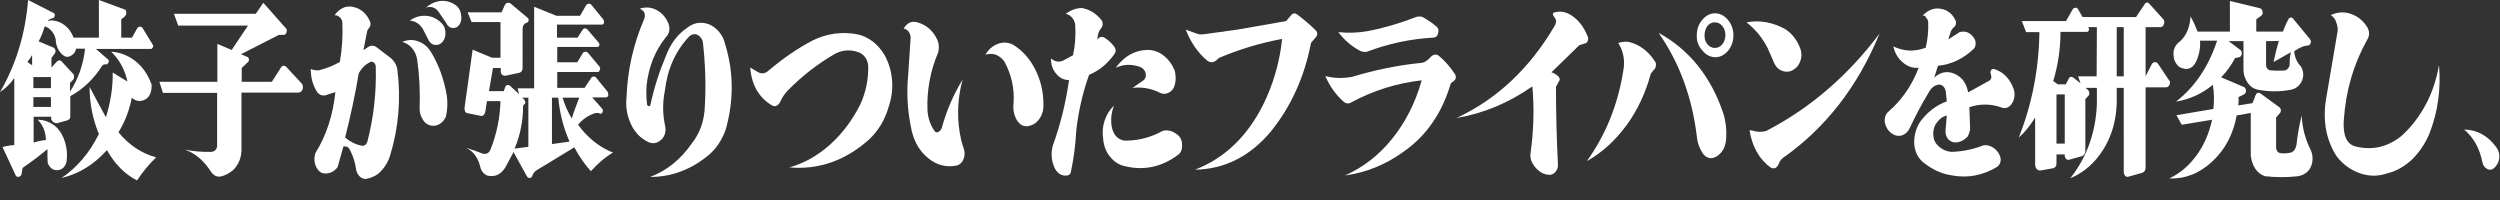 <?xml version="1.0" encoding="utf-8"?>
<!-- Generator: Adobe Illustrator 27.9.3, SVG Export Plug-In . SVG Version: 9.03 Build 53313)  -->
<svg version="1.1" id="レイヤー_1" xmlns="http://www.w3.org/2000/svg" xmlns:xlink="http://www.w3.org/1999/xlink" x="0px"
	 y="0px" viewBox="0 0 996 79.7" style="enable-background:new 0 0 996 79.7;" xml:space="preserve">
<rect x="0" y="0" width="996" height="79.7" fill="#333333" stroke="none"/>
<style type="text/css">
	.st0{fill:#FFFFFF;}
</style>
<g>
	<g>
		<path class="st0" d="M5.7,57.8V31.1c-1.6,2.3-3.5,4.1-5.7,5.6C6.4,25.7,10.1,13.5,11.2,0l10.4,5.3c0.2,0.3,0.3,0.6,0.2,1
			c-0.1,0.3-0.2,0.6-0.5,0.9c-0.8,0.1-1.6,0.4-2.4,1.1c2.2-0.4,4.2,0,6.2,1.3c1.9,1.2,3.3,3,4.2,5.4h10.1V0l10.6,3.9
			c0.5,0.9,0.4,1.7-0.1,2.5l-1.6,1.3V15h4.3l2.1-3.8c0.2-0.3,0.6-0.5,1-0.6c0.4,0,0.7,0.1,1,0.4l4.2,6.9c0.2,0.3,0.2,0.6,0,0.9
			c-0.1,0.3-0.3,0.5-0.6,0.7H38.2l5.1,4.4c0.1,0.3,0,0.7-0.1,1.1c-0.2,0.3-0.4,0.5-0.7,0.7c-0.6-0.2-1.2-0.1-1.8,0.5
			c-3.3,5.2-7.5,9.3-12.7,12.1V46c0.1,0.9-0.2,1.6-1,1.9l-4.3,1.2c-1,0-1.8-0.5-2.3-1.5v-1.1h-7v10.3c1.6-0.5,3.3-0.9,4.9-1
			c-0.1-3.3-1.2-6-3.3-8.1c2.7,0,5.2,1,7.4,2.9c1.7,1.7,2.9,3.8,3.6,6.3c0.7,2.5,0.9,5,0.5,7.6c-0.6,2.1-1.8,3.2-3.6,3.3
			s-3.1-0.9-3.9-2.9c-0.1-1.1-0.1-2.9-0.1-5.5c-2.7,2.3-6,4.8-9.9,7.5l-0.5,2.8c-0.6,0.8-1.2,1-2.1,0.5L1,58.6
			C2.3,58.2,3.9,57.9,5.7,57.8L5.7,57.8L5.7,57.8z M12.8,21.9c-0.4,0.8-1,1.7-1.9,2.8l1.9,1.3V21.9L12.8,21.9z M13.3,35.1h7v-4.4h-7
			V35.1z M13.3,42.6h7v-3.9h-7V42.6z M27.9,36.5c3.3-5.1,5.3-10.8,6-17.1h-3.6c-0.2,1.2-0.8,2-1.7,2.6c-0.8,0.6-1.7,0.8-2.7,0.5
			c-1.1-0.6-2-1.6-2.7-2.8c-0.6-1.2-1-2.6-1-4c-0.3-1.3-0.8-2.4-1.6-3.3s-1.6-1.6-2.8-1.9c-0.6,2.1-1.4,4.1-2.4,6l6,2.5
			c0.4,0.3,0.6,0.6,0.7,1c0.1,0.4,0,0.8-0.2,1.2l-1.4,1.9v3.8l2.3-2.5c0.6-0.5,1.1-0.5,1.7,0l4.8,5.2c0.3,0.8,0.3,1.5-0.1,2.1
			L27.9,33L27.9,36.5L27.9,36.5z M44.9,28.9l5.9,3.6c-1.1-4.9-3.3-8.8-6.5-11.9c3.5,0.2,6.8,1.5,9.7,3.8c2.9,2.3,5,5.4,6.4,9.3
			c0.1,1.2-0.1,2.4-0.5,3.5c-0.4,1.1-1.1,1.9-2,2.4c-0.9,0.5-1.8,0.7-2.8,0.6c-1-0.1-1.9-0.6-2.6-1.3c-0.9,4.9-2.7,9.6-5.3,13.8
			c4.2,5.1,9.2,8.4,15,10c-2.8,2.7-5.4,5.8-7.6,9.2c-4.9-2.5-8.9-6.6-12-12.1c-5.2,5.8-11.2,9.5-18.1,11.1
			c6.3-4.2,11.2-10.1,14.9-17.5c-2.4-5.8-3.7-12-3.7-18.8c2.6,4.9,4.7,8.9,6.5,12.1C44,40.9,45,35,44.9,28.9L44.9,28.9L44.9,28.9z"
			/>
	</g>
	<g>
		<path class="st0" d="M69.3,5.5h32.6l3-4.4l9.2,10.4c0.2,0.4,0.2,0.9,0,1.5c-0.2,0.6-0.6,0.9-1.1,0.9h-1.9L96,21.6l2.8,1.2
			c0.2,0.2,0.4,0.6,0.4,0.9c0,0.4-0.1,0.8-0.4,1l-2.5,2.4v5.5h12l3.7-5.8c0.2-0.4,0.6-0.6,1-0.6s0.7,0.1,1,0.4l6.4,6.9
			c0.3,0.7,0.4,1.5,0.1,2.2c-0.3,0.7-0.8,1.1-1.6,1.2H96.2v23c-0.1,3.3-1.3,6-3.6,8.1c-1.4,1.1-2.9,1.9-4.6,2.3
			c-1.5,0.3-2.8-0.3-3.9-1.8c-2.7-4.3-6.1-7.3-10.4-8.9c3.3,0.7,6.8,1,10.4,0.9c0.6,0,1.2-0.2,1.7-0.7c0.5-0.5,0.7-1.1,0.7-1.9V37
			H64.9l-1.4-4.4h23.1V17.5l5.7,2.4l6.5-9.7H71L69.3,5.5z"/>
	</g>
	<g>
		<path class="st0" d="M133.3,6.1c1-1.5,2.2-2.5,3.7-3.1s3.1-0.5,4.6,0c2.5,0.8,4.4,2.5,5.7,5.3c0.5,1,0.4,1.9-0.2,2.8
			c-0.6,0.5-0.9,1.3-1,2.2l-1.3,6.7l1.9-1.3c1.3-0.8,2.5-0.6,3.7,0.4l5.5,4.2c1.2,1.1,2.1,2.5,2.4,4.4c1.5,11.8,0.5,23.2-2.9,34.3
			c-0.9,2.9-2.5,5.3-4.8,7.3c-1.4,1-3.1,1.7-4.9,2c-0.9,0-1.7-0.3-2.4-1c-0.7-0.7-1.2-1.6-1.4-2.7c-0.4-2.8-1.2-5.4-2.4-7.7
			c-0.6-1.3-1.5-1.8-2.7-1.5l-2.3,8.2c-1.4,1.8-3.1,2.6-5.1,2.5c-1,0-1.8-0.4-2.5-1.2c-1.6-1.9-2-4.1-1.3-6.8
			c4.5-7.3,7.1-15.4,8-24.4l-3.7,1.2c-1.4,0.4-2.6,0-3.6-1.3c-1.7-2.7-2.5-5.7-2.5-9.1c1,0.4,2.1,0.6,3.3,0.5
			c2.8-0.7,5.6-1.8,8.3-3.3c0.9-5.2,1.2-10.4,1-15.6c0-0.9-0.4-1.6-1-2.2C134.7,6.3,134.1,6,133.3,6.1L133.3,6.1z M142.9,29.3
			c-1.3,7.9-3.1,16.4-5.4,25.5c1.9,1.6,4,2.7,6.3,3.2c1.2,0.3,2.1-0.2,2.6-1.7c2.5-9.7,3.6-19.6,3.3-29.7c0-0.7-0.3-1.3-0.8-1.7
			c-0.5-0.4-1.1-0.4-1.6-0.1C145.4,25.8,144,27.2,142.9,29.3L142.9,29.3z M160.3,16.7c2-0.9,4.1-1,6.1-0.3c2.1,0.7,3.8,2,5.1,4
			c3.3,5.3,5.4,11.2,6.5,17.7c0.4,2.7,0.3,5.4-0.3,8.2c-0.6,1.5-1.5,2.5-2.7,3.2c-1.3,0.7-2.5,0.8-3.8,0.4c-1.3-0.4-2.3-1.3-3-2.7
			c-0.8-1.4-1.1-2.8-1-4.4c0.2-6.5-0.1-12.9-1-19.1c-0.3-1.8-1-3.3-2.1-4.6C163.1,18,161.8,17.1,160.3,16.7L160.3,16.7z M163.3,8.2
			c1.9-1.4,4-2,6.3-1.9c2.3,0.1,4.3,1,6.1,2.7c0.9,0.8,1.5,1.9,1.7,3.2c0.2,1.3,0,2.5-0.5,3.6c-0.7,1.3-1.7,2-2.9,2.1
			c-1.3,0.1-2.3-0.4-3.1-1.6l-2.4-4.7C167.2,9.5,165.5,8.4,163.3,8.2L163.3,8.2z M169.6,3.1c1.7-1.5,3.6-2.4,5.7-2.7
			c2.1-0.2,4.1,0.2,6,1.5c1,0.6,1.7,1.5,2.1,2.7s0.5,2.4,0.3,3.7c-0.2,0.7-0.5,1.4-1,1.9c-0.5,0.6-1.1,0.9-1.7,0.9
			c-1.4,0.2-2.5-0.4-3.2-1.9l-3-4.4c-0.7-1-1.5-1.6-2.5-1.9C171.4,2.7,170.4,2.7,169.6,3.1L169.6,3.1L169.6,3.1z"/>
	</g>
	<g>
		<path class="st0" d="M186.3,4.9h13.5l1.3-2.8c0.2-0.5,0.5-0.8,0.9-0.9c0.4-0.2,0.9-0.1,1.3,0.1l6.8,5.7c0.4,0.3,0.6,0.6,0.5,1
			c0,0.6-0.2,0.9-0.7,1c-1,0.3-1.6,1.1-1.7,2.3V27c0,0.5-0.1,0.9-0.3,1.3c-0.3,0.4-0.6,0.6-1,0.7l-5.6,1.2c-0.4,0-0.8-0.1-1.3-0.4
			c-0.3-0.4-0.5-0.9-0.5-1.5v-1.2h-3.1l-1.6,9.2h5.9l0.6-1.7c0.1-0.3,0.4-0.5,0.7-0.7c0.2-0.1,0.6,0,1,0.1l3.8,3.5l-0.6-2.3h6.6V2.7
			l8.9,3.6h9.4l2.4-4.2c0.2-0.3,0.5-0.5,1-0.6c0.3-0.1,0.6,0,1,0.3l4.9,6c0.2,0.4,0.3,0.8,0.2,1.3c-0.1,0.5-0.4,0.7-0.8,0.7h-17.9
			v5.2h8.2l2-3.1c0.2-0.3,0.4-0.5,0.8-0.6c0.4,0,0.7,0.1,1,0.3l4.7,5.5c0.2,0.3,0.3,0.6,0.2,0.9c-0.2,0.4-0.4,0.6-0.5,0.7h-16.3v6.1
			h8l2.1-3.5c0.2-0.4,0.6-0.6,1-0.7c0.4,0,0.8,0.1,1.1,0.4l4.6,5.5c0.3,0.4,0.4,0.8,0.2,1.3c-0.2,0.6-0.5,0.9-0.9,0.9h-16.1v6.3
			h10.9l2.6-3.9c0.2-0.4,0.6-0.6,1.1-0.6c0.5,0,0.8,0.2,1,0.6l4.5,5.5c0.2,0.5,0.3,1,0.2,1.5c-0.2,0.5-0.5,0.7-1,0.7h-5.4l4,4.5
			c0.3,0.4,0.4,0.9,0.1,1.5c-0.2,0.5-0.6,0.6-1.1,0.4c-0.7-0.3-1.4-0.3-2.2,0c-2.5,0.9-4.7,2.4-6.4,4.5c3.8,5.2,8.4,8.9,13.9,11.1
			c-3.1,1.8-6,4.3-8.8,7.4c-2.4-2.6-4.6-5.8-6.6-9.5L214,67.7c-0.9,0.5-1.6,1.3-2,2.5c-0.2,0.5-0.5,0.7-1,0.7s-0.8-0.2-1.1-0.7
			l-5.3-9.6c-1.3,2.5-2.5,4.6-3.4,6.3c-1.6,2.4-3.6,3.5-6.1,3.2c-0.9,0-1.7-0.4-2.4-1.1c-0.7-0.7-1.2-1.6-1.4-2.7
			c-0.9-3.6-2.8-6.1-5.6-7.4c2.1,0.6,4.3,1.4,6.6,2.3c0.6,0.2,1.2,0.1,1.8-0.1c0.6-0.3,1-0.8,1.3-1.5c2.5-6.2,3.8-12.7,4-19.3h-5.4
			l-0.7,4.5c-0.4,1.2-1.1,1.6-2.1,1.3l-4.9-1c-0.4,0-0.7-0.2-1-0.7c-0.2-0.5-0.3-1-0.2-1.6l3.2-23l7.7,3.2h3.4V8.8h-11.5L186.3,4.9z
			 M208.1,38.9l0.8,0.9c0.2,0.3,0.4,0.6,0.4,0.9c0,0.5-0.2,0.8-0.5,0.9l-0.4,0.6c0,5.9-1.1,11.6-3.4,17l5.5-0.7V38.9L208.1,38.9
			L208.1,38.9L208.1,38.9z M219.9,57.4l7-1c-2.4-5.4-3.9-11.2-4.5-17.5h-2.5V57.4z M224.1,38.9c1,3.1,2.2,5.9,3.7,8.3
			c0.8-2.7,1.9-5.5,3-8.3H224.1z"/>
	</g>
	<g>
		<path class="st0" d="M254.8,3.5c2.3-0.8,4.5-0.7,6.8,0.5c2.2,1.2,3.8,3,4.8,5.6c0.6,2,0.3,3.8-1.1,5.2c-4.4,5.5-6.9,11.9-7.7,19.3
			c-0.2,2.6-0.1,5.1,0.2,7.6c0.1,0.3,0.3,0.5,0.6,0.6c0.4,0,0.6-0.1,0.7-0.4c1.5-7,3.6-13.5,6.2-19.6c1.8-4.8,4.5-8.5,8.3-11.1
			c2.7-2.2,5.7-2.7,8.9-1.5c2.5,1.1,4.4,3,5.7,5.7c4.1,11.9,4.4,24,0.9,36.3c-1.5,4.1-3.7,7.5-6.8,10.1c-7,5.8-14.8,8.7-23.3,8.7
			c6.6-2.5,12.1-6.9,16.5-13.2c3.3-4.1,5.1-9.1,5.3-14.9c0.5-8.6,0.2-17.2-0.8-25.8c-0.4-1.4-1.2-2.3-2.3-2.8
			c-1.2-0.4-2.2-0.1-3.1,0.7c-5.5,5.8-8.7,13-9.7,21.6c-1,4.8-0.9,9.5,0.1,14.2c0.4,1.8,0,3.5-1.1,4.9c-1.8,1.9-3.8,2.4-6,1.2
			c-2.9-1.5-5.1-3.8-6.6-7.1c-1.5-3.3-2.1-6.8-1.7-10.5c0.4-10.8,2.7-21.2,7-31.1c0.4-0.9,0.4-1.8,0.1-2.7
			C256.2,4.2,255.6,3.7,254.8,3.5L254.8,3.5L254.8,3.5z"/>
	</g>
	<g>
		<path class="st0" d="M360,11.4c1.4-2.3,3.2-3.2,5.5-2.5c3.5,1,6.1,3.2,7.8,6.7c0.8,1.6,0.9,3.3,0.5,5.2c-3.1,7.3-4.6,15-4.3,23.1
			c0.2,3.1,1.1,5.7,2.7,8.1c0.4,0.6,0.8,0.8,1.4,0.7c0.7-0.3,1.2-0.8,1.6-1.7c1.9-7,4.7-13.4,8.3-19.3c-2.2,8.1-2.4,16.2-0.5,24.4
			l1.1,3.6c0.4,1.4,0.2,2.8-0.4,4.1c-0.7,1.3-1.6,2-2.8,2.2c-4,0.7-7.7-0.2-11-2.9c-3.4-2.7-5.6-6.4-6.7-11.1
			c-1.6-7.2-2.1-14.5-1.4-21.9l1-15c0-1-0.3-1.8-0.8-2.5C361.4,11.8,360.7,11.5,360,11.4L360,11.4L360,11.4z M392.6,21.8
			c1.2-2.1,2.8-3.5,4.9-4.3c2-0.8,4.1-0.7,6.1,0.3c3.7,2.3,6.7,5.6,8.8,9.8c2.2,4.3,3.3,8.9,3.3,14c0.1,1.9-0.3,3.7-1.3,5.3
			c-1,1.6-2.2,2.6-3.8,3.1c-2.2,0.8-4,0.1-5.4-2c-1.2-2-1.7-4.3-1.4-6.8c0.4-5.9-0.8-11.4-3.6-16.6c-0.9-1.3-2.1-2.2-3.4-2.8
			C395.4,21.4,394,21.3,392.6,21.8L392.6,21.8L392.6,21.8z"/>
	</g>
	<g>
		<path class="st0" d="M424.6,5.5c2-1.5,4.2-2.3,6.5-2.3c3.1,0.6,5.7,2.2,7.8,4.9c0.3,0.4,0.4,0.9,0.4,1.5c0,0.6-0.2,1.1-0.5,1.5
			c-1.1,1.3-1.6,2.9-1.6,4.7c0.8-1.2,1.8-1.4,3-0.7c1.5,1,2.8,2.2,3.8,3.6c0.7,1.1,0.6,2.1-0.2,3.1c-2.7,3.7-6,6.4-9.9,8
			c-2.5,6.9-4.2,14.3-5.1,22c-0.3,5.7-1,11.2-2.1,16.4c-0.1,1-0.6,1.5-1.4,1.7c-2.2,0.3-3.8-0.6-5-2.7c-1.4-2.9-1.7-5.9-0.9-9.1
			c3-8.2,5.2-17,6.5-26.2c-2,0-3.7-0.8-5.1-2.5c-1.4-1.6-2.1-3.6-2.1-6.1c1.6,1.3,3.2,1.6,4.9,0.8l3.9-2.1c0.8-3.7,1.1-7.5,0.9-11.3
			c0-1.3-0.3-2.4-1-3.3C426.6,6.3,425.7,5.7,424.6,5.5L424.6,5.5L424.6,5.5z M443.8,42.1c-1.1,2.9-1.4,5.8-0.8,8.8
			c0.4,1.7,1.1,3,2.3,4c1.2,0.9,2.5,1.3,3.9,1.1c4.9-0.1,9.6-1.4,14.1-3.9c1.9-0.4,3.7,0,5.4,1.3c1.3,0.8,2.1,2.1,2.2,3.8
			c0.2,1.8-0.2,3.3-1.3,4.3c-7,5.3-14.5,6.7-22.6,4.4c-2-0.7-3.7-2-5.1-3.9c-1.4-1.9-2.2-4.1-2.4-6.7c-0.4-2.5-0.2-5,0.6-7.3
			C440.9,45.6,442.1,43.7,443.8,42.1L443.8,42.1z M444.5,27c3.3-4.5,7.4-6.9,12.3-7.1c2.4-0.1,4.6,0.6,6.6,2.1
			c2,1.5,3.5,3.5,4.6,6.1c0.6,2.5,0.5,4.8-0.4,6.9c-0.6,1-1.3,1.7-2.4,2.1c-1,0.4-2,0.4-3-0.1c-3.5-1.8-7.2-2.4-11-2l4.2-2.9
			c0.6-0.4,0.9-1,1.1-1.7c0-0.5,0-1.1-0.2-1.7c-0.4-0.9-1.1-1.6-2-2C451,25.5,447.8,25.5,444.5,27L444.5,27L444.5,27z"/>
	</g>
	<g>
		<path class="st0" d="M472.4,11.8l4.1,1.5c0.8,0.3,1.7,0.5,2.7,0.4l13.8-1.9l19.4-3.4l2.2-2.6c0.7-0.6,1.4-0.6,2.1-0.1
			c2.7,2,5.3,4.2,7.7,6.6c0.5,0.7,0.5,1.4,0.1,2.2l-2.2,2.6c-2.6,13.6-8,25.4-16,35.3c-8.3,9.9-18.4,15-30.2,15.2
			c11.6-4.5,20.6-13,27-25.6c4.1-8.2,6.7-17,7.7-26.5c-8.6,1.6-17,4.1-25.2,7.6l-1.1,1c-1.2,0.9-2.3,0.9-3.5,0.1
			C477.2,21,474.4,16.9,472.4,11.8L472.4,11.8L472.4,11.8z"/>
	</g>
	<g>
		<path class="st0" d="M528,30.3c3.5,0.9,7.1,1,10.7,0.3c9-2.7,18-4.6,27.1-5.5c1.1,0,2.2-0.5,3.3-1.5l1.1-1.1c1-0.9,2-1,3-0.3
			c2.4,2,4.6,4.5,6.5,7.4c0.2,0.3,0.3,0.7,0.3,1.2c0,0.5-0.2,0.9-0.5,1.2l-1.5,1.2c-1.7,5.7-4,10.9-7.2,15.5
			c-3.1,4.6-6.9,8.4-11.3,11.5c-7.2,5.3-15.2,8.6-23.7,9.7c7.3-3.2,13.6-8.1,18.9-14.7c5.3-6.6,9.2-14.3,11.7-23.2
			c-9.8,1.1-19.1,4-27.9,8.7c-1,0.7-2.1,0.7-3.1-0.1C532.2,37.8,529.8,34.4,528,30.3L528,30.3L528,30.3z M533.2,12.8
			c3.9,0.4,7.7,0.3,11.7-0.4c6.3-1.2,12.8-3.1,19.5-5.7c1-0.2,1.9-0.2,2.6,0.2c1.9,1.1,3.7,2.3,5.3,3.7c0.8,0.7,1,1.7,0.6,2.8
			c-0.3,1.1-1,1.6-2,1.6c-9,0.5-17.8,2.4-26.3,5.6c-0.9,0.2-1.8,0.1-2.8-0.4C538.5,18.5,535.6,16,533.2,12.8L533.2,12.8z"/>
	</g>
	<g>
		<path class="st0" d="M618.8,6.2c-0.1-0.2-0.1-0.5-0.1-0.7c0-0.3,0.2-0.5,0.5-0.5c1.9-0.6,3.8-0.4,5.6,0.4c3.5,1.8,6.1,4.9,7.8,9.3
			c0.2,0.6,0.2,1.1-0.1,1.7c-0.2,0.5-0.5,0.8-1.1,0.9l-2.2,0.7l-11.1,10.8c1,0.3,2,0.9,2.8,1.7c0.2,0.2,0.4,0.6,0.5,0.9
			c0,0.5-0.1,0.8-0.4,1.1l-1.1,2.1c0,10.8,0.3,21.2,0.8,31.2c0,1.1-0.4,2.1-1.2,2.9c-0.8,0.8-1.7,1.1-2.7,0.9
			c-1.4-0.1-2.8-0.7-3.9-1.7c-1.2-1-2.1-2.2-2.8-3.8c-0.4-1.1-0.5-2.2-0.3-3.3c1.2-8.7,1.5-17.5,0.7-26.4
			c-9.4,6.6-19.5,10.8-30.2,12.6c16.1-7.5,29.2-19.8,39.2-36.9c0.6-1.2,0.6-2.2-0.2-3.2L618.8,6.2L618.8,6.2L618.8,6.2z"/>
	</g>
	<g>
		<path class="st0" d="M644.7,17.1c1.4-0.4,2.8-0.6,4.2-0.4c4.2,1,7.7,3.6,10.4,7.7c0.4,0.5,0.5,1.1,0.4,1.9
			c-0.1,0.7-0.4,1.2-0.8,1.5l-1.2,1.5c-2.1,7.7-5.3,14.6-9.7,20.6c-4.4,6-9.6,10.8-15.8,14.3c7.4-10.3,12.3-22.2,14.5-35.9
			C647.5,24.2,646.8,20.4,644.7,17.1L644.7,17.1L644.7,17.1z M660.8,13.1c5.9,3.2,11.1,7.5,15.5,12.9c4.4,5.5,7.8,11.8,10.2,19
			c1.2,3.7,1.5,7.5,1.1,11.3c-0.4,2.7-1.6,4.7-3.7,6c-2,1.2-3.8,0.9-5.4-1c-1.4-2.1-2.3-4.5-2.5-7.1C674.1,38.7,669.1,25,660.8,13.1
			L660.8,13.1L660.8,13.1z M676,14c0-2.3,0.7-4.4,2.2-6.1c1.4-1.7,3.1-2.6,5.1-2.6c1.9,0,3.6,0.9,5.1,2.6c1.4,1.7,2.2,3.8,2.2,6.1
			c0,2.4-0.7,4.4-2.1,6.2c-1.5,1.7-3.2,2.6-5.1,2.6s-3.7-0.9-5.1-2.6C676.6,18.4,675.9,16.3,676,14z M679.1,14
			c-0.1,1.4,0.3,2.5,1.1,3.6c0.8,1,1.9,1.5,3,1.5s2.2-0.5,3-1.5c0.8-1,1.2-2.2,1.2-3.6c0-1.4-0.4-2.6-1.2-3.6c-0.8-1-1.8-1.5-3-1.5
			s-2.2,0.5-3,1.5C679.5,11.4,679.1,12.6,679.1,14L679.1,14z"/>
	</g>
	<g>
		<path class="st0" d="M695.8,8.9c5.4-1,10.6,0,15.6,2.8c2.8,1.9,4.8,4.6,6,8.1c0.4,1.5,0.4,2.9-0.1,4.4c-0.5,1.5-1.3,2.6-2.4,3.3
			c-1.3,1-2.7,1.3-4.3,0.9c-1.6-0.4-2.8-1.4-3.6-2.9l-2.8-6.4C702.1,15,699.3,11.6,695.8,8.9L695.8,8.9L695.8,8.9z M697,51.9
			l1.1,0.1c1.9,0.6,3.7,0.7,5.5,0.2c17.4-9,32.5-21.9,45.2-38.8c-8.7,21.2-21.6,37.7-38.6,49.6c-0.8,0.7-1.3,1.5-1.7,2.6
			c-0.3,0.6-0.7,1.1-1.3,1.4c-0.6,0.1-1.2,0.1-1.7-0.2C700.9,63.5,698.1,58.5,697,51.9L697,51.9z"/>
	</g>
	<g>
		<path class="st0" d="M765.9,6.3c2.7-2.9,5.7-3.6,9.1-2.3c1.9,0.8,3.3,2.3,4.2,4.4c0.2,1,0,1.8-0.6,2.3c-0.8,0.6-1.3,1.4-1.6,2.5
			l-0.8,2.5l4.5-2.9c2.3-0.6,4.2,0.1,5.7,2.3c0.4,0.6,0.7,1.3,0.7,2.1s-0.2,1.6-0.7,2.2c-4.2,4-9,6.3-14.3,6.8l-1.5,4.7
			c2.8-2.5,5.8-2.8,8.9-1.1c2.5,1.4,4,3.7,4.6,7l8.5-4.7c0.6-0.4,0.9-1.1,0.7-2l-0.2-0.7c-0.2-0.6-0.1-1.1,0.2-1.5
			c0.3-0.4,0.7-0.5,1.2-0.4c3.7,1.2,6.3,3.9,7.8,8.1c0.6,2.2,0.3,4.2-1,6c-1.1,1.4-2.4,1.8-4,1.2c-4.2-1.5-8.5-1.5-12.7-0.1l0.3,8.9
			c-0.2,0.9-0.5,1.8-0.9,2.7c-1.7,1.8-3.5,2.6-5.6,2.4c-1-0.2-1.9-0.7-2.5-1.6c-0.6-0.9-0.9-1.9-0.8-3.2l0.5-5.9
			c-1.9,0.5-3.3,1.7-4.5,3.6c-0.6,1.1-0.9,2.4-0.9,3.7s0.3,2.6,1,3.7c1.7,2.2,3.8,3.3,6.3,3.5c4.3-0.1,8.6-1,12.7-2.6
			c1.3-0.2,2.5,0.1,3.7,0.8c1.1,0.7,2.1,1.7,2.7,3c0.4,0.9,0.6,1.8,0.4,2.7c-0.2,0.9-0.7,1.6-1.4,2.1c-5.8,3.5-12,4.6-18.4,3.3
			c-3.8-0.6-7.4-2.3-10.7-4.9c-1.2-0.9-2.2-2.1-2.9-3.6c-0.7-1.6-1-3.2-1-4.9c0.1-3,0.9-5.6,2.4-7.9c2.9-3.9,6.4-6.6,10.6-8.1
			l-0.4-3.9c-0.1-0.8-0.4-1.4-0.9-2c-0.5-0.5-1.1-0.8-1.8-0.8c-1.7,0.2-3,1.2-3.9,2.8c-3,4.9-5.6,9.9-7.9,14.8
			c-0.6,1.2-1.5,2-2.6,2.5c-1.1,0.5-2.2,0.4-3.3,0c-2-0.9-3.3-2.5-3.9-5c-0.2-1.6,0.2-3,1.2-4.1c5.5-4.7,9.6-10.6,12.3-17.7
			c-2.3,0.2-4.3-0.4-6.3-2.1c-1.9-1.6-3.2-3.7-3.8-6.4c4.2,2,8.5,2.2,12.9,0.5c0.8-3.3,1.1-6.6,1-9.9c0-0.8-0.3-1.5-0.8-2
			C767.1,6.2,766.5,6.1,765.9,6.3L765.9,6.3z"/>
	</g>
	<g>
		<path class="st0" d="M805.5,8.4h17.6l2.5-4.4c0.2-0.5,0.6-0.8,1.1-0.9c0.4-0.1,0.8,0,1.1,0.4l1.9,3.3H851l3.4-5.1
			c0.2-0.4,0.4-0.6,0.8-0.6c0.4-0.2,0.7-0.1,1,0.3l5.7,6.3c0.4,0.6,0.5,1.2,0.2,1.9c-0.2,0.8-0.7,1.2-1.3,1.2h-6v19.6l2.4-4.7
			c0.2-0.5,0.6-0.8,1.1-0.9c0.5-0.1,0.9,0,1.3,0.4l4.5,6.7c0.5,0.5,0.6,1.1,0.2,1.9c-0.3,0.7-0.8,1-1.4,1h-8.1v32.1
			c0,0.9-0.4,1.5-1.2,1.9l-5.7,1.6c-0.5,0.1-0.9,0-1.2-0.3s-0.5-0.7-0.6-1.2V35h-2.8v6c-0.2,6.9-1.9,13-5.3,18.5
			c-3.4,5.4-7.8,9.3-13.2,11.5c6.5-8.2,10.1-18,10.6-29.4V35h-4.5l1,0.9c0.2,0.2,0.4,0.5,0.5,1c0,0.6-0.1,1-0.4,1.3l-1.2,1.3V60
			c0,1.1-0.4,1.8-1.3,2.2l-5.4,1.5c-0.4,0-0.7-0.1-1-0.4c-0.2-0.2-0.4-0.6-0.5-1.1v-0.7h-3.3v3.6c0,1-0.4,1.6-1.2,1.9l-5.1,0.9
			c-0.6,0.1-1.1-0.1-1.5-0.5c-0.4-0.4-0.7-1-0.7-1.8V46.8c-1.9,3.1-4,5.8-6.5,8c5.2-13.2,8-27.2,8.2-42h-5.3L805.5,8.4L805.5,8.4z
			 M835.4,10.8h-3.5l0.2,0.3c0.2,0.4,0.2,0.7,0.1,1c-0.2,0.4-0.5,0.6-0.7,0.6h-10.6c0,6.9-1,13.4-2.9,19.6l1.9,1.3h3.1l1.2-2.3
			c0.4-0.8,1-0.9,1.8-0.4l2.9,2.3l-1-2.8h7.4L835.4,10.8L835.4,10.8z M819.3,37.6v19.6h3.3V37.6H819.3z M843.3,10.8v19.6h2.8V10.8
			H843.3z"/>
	</g>
	<g>
		<path class="st0" d="M872.7,6.5c1,1.8,2,3.9,2.8,6.1h12.9V0.4l12,2.9c0.6,0.2,1,0.7,1,1.5c0.2,0.7-0.1,1.2-0.7,1.6l-1.8,1.3v4.9
			h10.6c0.8-2,1.5-3.7,2.2-4.9c0.2-0.5,0.5-0.7,1-0.7c0.4,0,0.8,0.2,1,0.6l6.6,8c0.4,0.6,0.5,1.1,0.2,1.6c-0.2,0.7-0.6,1-1.2,0.9
			l-1.8,0.4c-1.2,0.5-2.3,1.1-3.5,1.9c0.2,2.4,1.1,4.5,2.7,6.1c1.2,2.1,1.2,4.2,0.1,6.3c-1,1.6-2.2,2.5-3.8,2.9
			c-4.5,0.9-9.1,0.9-13.7,0c-1.6-0.4-2.9-1.3-3.9-2.8c-1-1.5-1.6-3.2-1.6-5.1V16.4h-5.9l4.8,3.6c0.4,0.4,0.5,0.9,0.4,1.6
			c-0.2,0.7-0.5,1.1-1,1.2l-1.6,0.3c-1.6,2.9-3.4,5.5-5.6,7.7l8.9,3.8c0.6,0.2,1,0.7,1,1.6c0,0.7-0.3,1.2-1,1.5l-2,1
			c0.1,0.9,0.1,2-0.1,3.3l5.7-0.9l1.2-3.1c0.4-1,1-1.3,1.8-0.9l7.8,5.7c0.3,0.3,0.5,0.7,0.5,1.2c0,0.5-0.2,0.9-0.5,1.2l-1.4,1.6V59
			c0.2,1.2,0.7,1.8,1.6,2c1.6,0.2,3.1,0.1,4.6-0.3c1-0.5,1.6-1.5,1.9-2.9c0.4-3.9,1.1-7.8,2.1-11.8c0.2,5,1.5,9.7,3.7,14
			c0.5,1.2,0.7,2.5,0.6,3.9c-0.1,1.4-0.6,2.6-1.3,3.7c-1.2,1.5-2.7,2.3-4.5,2.6c-4.2,0.5-8.6,0.5-13.1,0c-1.6-0.5-2.9-1.5-3.9-3
			c-1-1.5-1.6-3.3-1.8-5.3V45l-5.6,1c-1.4,7.5-4.6,13.6-9.7,18.3c-5.1,4.8-10.8,7-17.2,6.8c4.3-2,7.9-5.1,10.9-9.2
			c3-4.1,5-8.8,6.2-14.2l-12.1,2l-2.1-3.8l14.7-2.5c0.4-3.3,0.3-6.5-0.2-9.6c-4.4,3.6-9.3,5.8-14.7,6.7c7.6-5.9,13-14,16.4-24.3
			h-6.8c0.2,3-0.4,5.8-1.6,8.4c-0.6,1.2-1.3,2-2.3,2.5c-1,0.5-2,0.5-3,0.1c-1-0.2-1.8-0.7-2.4-1.6c-0.7-0.9-1.1-1.9-1.2-3.1
			c-0.2-1.3-0.1-2.4,0.4-3.5c0.5-1.1,1.2-1.9,2.1-2.5C871,14.3,872.5,10.8,872.7,6.5L872.7,6.5z M902.8,16.4v9.3
			c0,0.6,0.1,1.1,0.4,1.5c0.3,0.4,0.7,0.7,1.1,0.8c2.1,0.2,4,0.2,5.9,0.1c0.5-0.1,1-0.4,1.4-0.9c0.4-0.5,0.6-1,0.6-1.6
			c0-1.6,0.1-3.2,0.5-4.8c-2.5,1.4-4.8,2.7-6.9,3.9c0.6-3,1.3-5.8,2.1-8.4L902.8,16.4L902.8,16.4L902.8,16.4z"/>
	</g>
	<g>
		<path class="st0" d="M928.6,6c2.6-1.2,5.2-1.4,7.9-0.5s4.9,2.6,6.6,5.3c1,1.7,1,3.5-0.1,5.2c-5.3,9.5-8.4,20-9.2,31.5
			c-0.2,2.2-0.1,4.4,0.4,6.4c0.7,2.3,2,3.8,4,4.4c6.7,1.7,12.9,0.4,18.5-4.1c3.9-3.5,7.1-7.7,9.7-12.5c2.6-4.8,4.3-10.1,5.3-15.8
			c0.8,9.6-0.4,18.7-3.9,27.5c-1.7,4-4,7.3-6.8,10.1c-2.9,2.7-6.1,4.6-9.7,5.5c-3.7,1.3-7.3,1.3-10.9,0.1c-3.6-1.2-6.8-3.4-9.4-6.7
			c-2.1-3.2-3.6-6.9-4.3-10.8c-0.7-4-0.7-8,0-12.1l4.4-25.9c0.4-1.5,0.3-2.9-0.2-4.3C930.5,7.8,929.7,6.7,928.6,6L928.6,6L928.6,6z"
			/>
	</g>
	<g>
		<path class="st0" d="M981.7,51.6c5.2,0.1,9.6,2.5,13,7.3c0.8,1.2,1.2,2.6,1,4.2c-0.2,1.5-0.9,2.8-2,3.8c-0.9,0.8-1.9,0.9-2.8,0.4
			c-1.1-0.6-1.7-1.5-1.9-2.6C987.9,59.1,985.5,54.8,981.7,51.6z"/>
	</g>
	<g>
		<path class="st0" d="M298.9,26.9l3.2,1.9c1.4,0.7,2.8,0.5,4-0.6c5.8-4.9,11.6-8.9,17.5-12c5.8-2.9,11.9-3.7,18.1-2.5
			c4.4,1,8,3.8,10.7,8.2c1.7,3.1,2.7,6.5,3,10.1c0.3,3.6-0.2,7.2-1.4,10.7c-1.5,5.2-4.2,9.6-7.9,13c-9.4,8.3-19.9,12-31.6,11
			c6-1.7,11.4-4.8,16.2-9.1c4.8-4.3,8.8-9.6,12-15.9c2.2-4.8,3.3-9.9,3.2-15.4c-0.2-2.3-1.2-4-3-5.1c-3.3-1.5-6.5-1.5-9.8,0
			c-6.9,3.9-13.3,8.8-19.2,14.8c-1.2,1.2-2.2,2.7-3.1,4.6c-0.3,0.7-0.8,1.2-1.4,1.5c-0.6,0.3-1.2,0.3-1.8-0.1
			c-2.5-1.4-4.6-3.5-6.2-6.2C300,33.3,299.1,30.2,298.9,26.9L298.9,26.9z"/>
	</g>
</g>
</svg>
